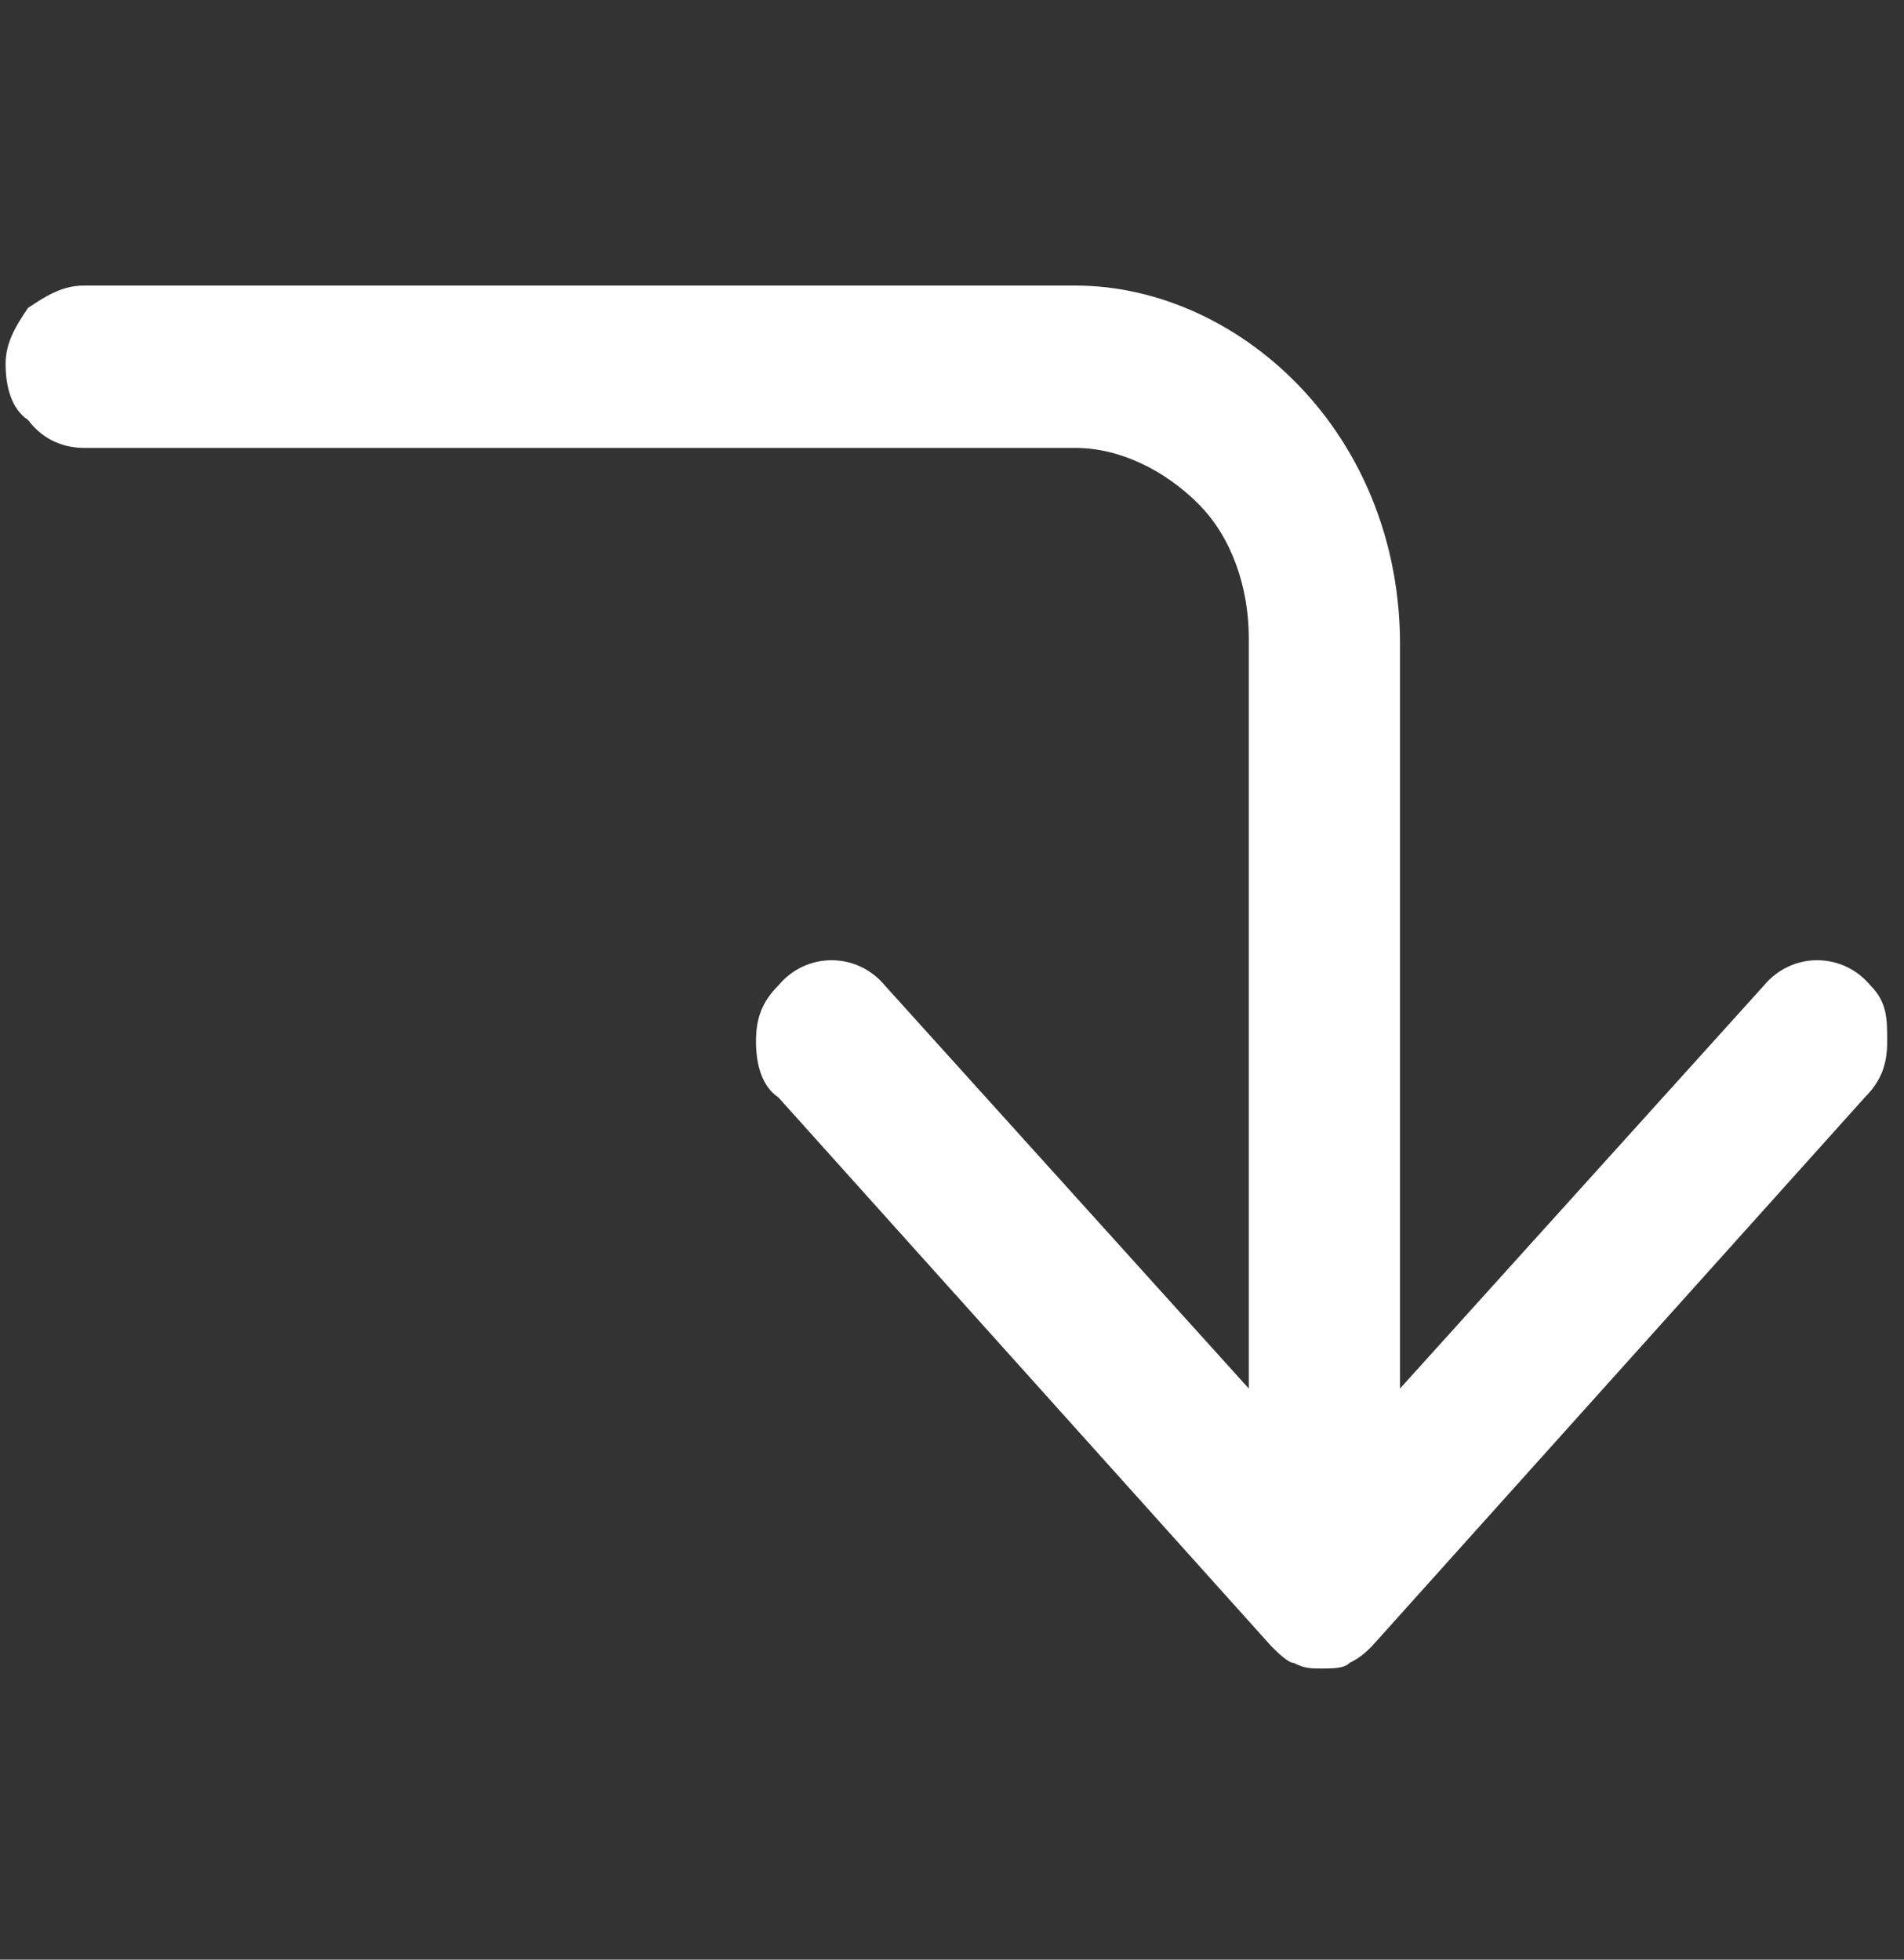 <?xml version="1.0" encoding="UTF-8"?> <!-- Generator: Adobe Illustrator 26.0.0, SVG Export Plug-In . SVG Version: 6.00 Build 0) --> <svg xmlns="http://www.w3.org/2000/svg" xmlns:xlink="http://www.w3.org/1999/xlink" id="Слой_1" x="0px" y="0px" viewBox="0 0 34 35" style="enable-background:new 0 0 34 35;" xml:space="preserve"><rect x="0" y="0" width="34" height="35" fill="#333333" stroke="none"/> <style type="text/css"> .st0{fill:#FFFFFF;} </style> <path class="st0" d="M33.4,17.6c-0.5-0.6-1.4-0.6-1.9,0L25,24.8V11.5c0-1.7-0.6-3.3-1.7-4.5s-2.6-1.9-4.1-1.9H1.5 c-0.4,0-0.7,0.2-1,0.4c-0.2,0.3-0.4,0.6-0.4,1s0.1,0.8,0.4,1C0.8,7.9,1.2,8,1.5,8h17.7c0.8,0,1.6,0.4,2.2,1s0.9,1.5,0.9,2.4v13.4 l-6.5-7.2c-0.5-0.6-1.4-0.6-1.9,0c-0.3,0.3-0.4,0.6-0.4,1s0.1,0.8,0.4,1l8.8,9.8c0.1,0.1,0.3,0.3,0.4,0.3c0.2,0.1,0.3,0.1,0.5,0.1 s0.4,0,0.5-0.1c0.2-0.1,0.3-0.2,0.4-0.3l8.8-9.8c0.3-0.3,0.4-0.6,0.4-1S33.7,17.9,33.4,17.6z"></path> </svg> 